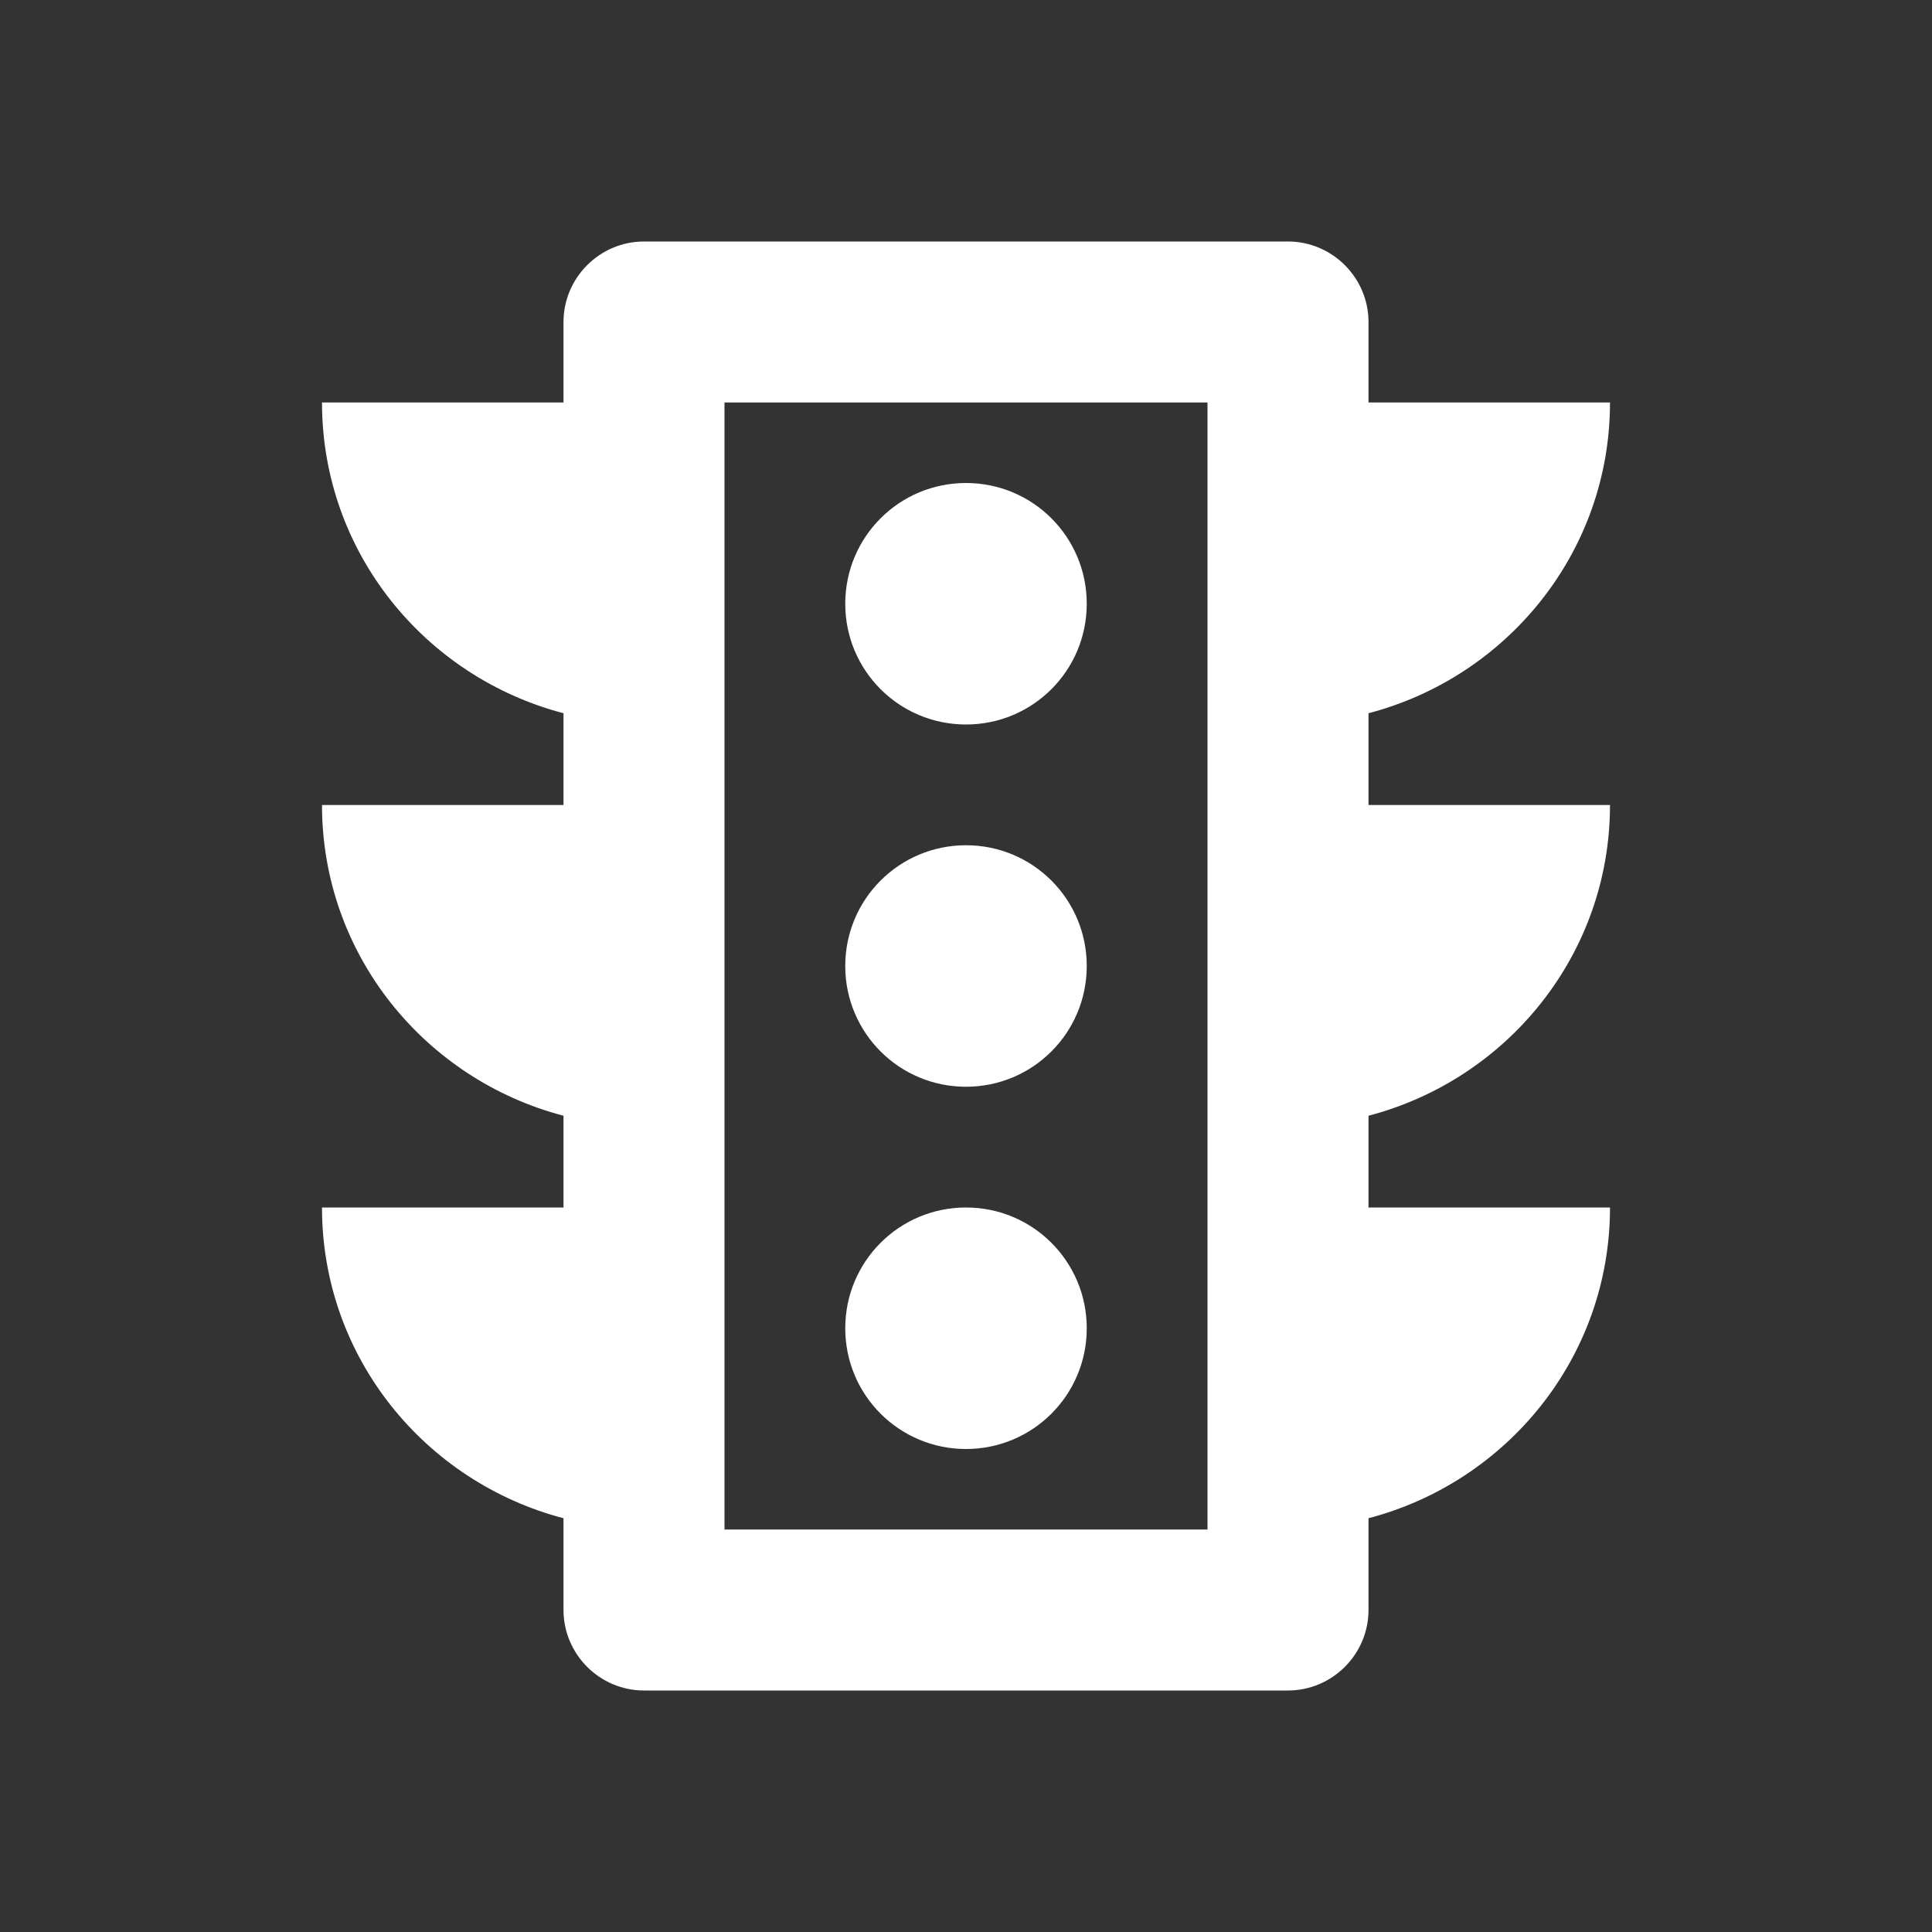 <?xml version="1.0" encoding="UTF-8"?>
<svg xmlns="http://www.w3.org/2000/svg" width="90" height="90" viewBox="0 0 90 90" fill="none">
  <rect x="0" y="0" width="90" height="90" fill="#333333" stroke="none"/>
  <path d="M75 37.5H63.75V33.225C70.2 31.538 75 25.725 75 18.75H63.75V15C63.75 12.938 62.062 11.25 60 11.25H30C27.938 11.25 26.25 12.938 26.25 15V18.75H15C15 25.725 19.8 31.538 26.25 33.225V37.5H15C15 44.475 19.8 50.288 26.25 51.975V56.25H15C15 63.225 19.8 69.037 26.25 70.725V75C26.25 77.062 27.938 78.75 30 78.75H60C62.062 78.75 63.75 77.062 63.75 75V70.725C70.2 69.037 75 63.225 75 56.25H63.75V51.975C70.2 50.288 75 44.475 75 37.5ZM56.25 71.25H33.75V18.75H56.25V71.25ZM45 67.5C48.112 67.5 50.625 64.987 50.625 61.875C50.625 58.763 48.112 56.25 45 56.25C41.888 56.25 39.375 58.763 39.375 61.875C39.375 64.987 41.888 67.5 45 67.5ZM45 50.625C48.112 50.625 50.625 48.112 50.625 45C50.625 41.888 48.112 39.375 45 39.375C41.888 39.375 39.375 41.888 39.375 45C39.375 48.112 41.888 50.625 45 50.625ZM45 33.75C48.112 33.75 50.625 31.238 50.625 28.125C50.625 25.012 48.112 22.5 45 22.5C41.888 22.5 39.375 25.012 39.375 28.125C39.375 31.238 41.888 33.75 45 33.75Z" fill="white"></path>
</svg>
